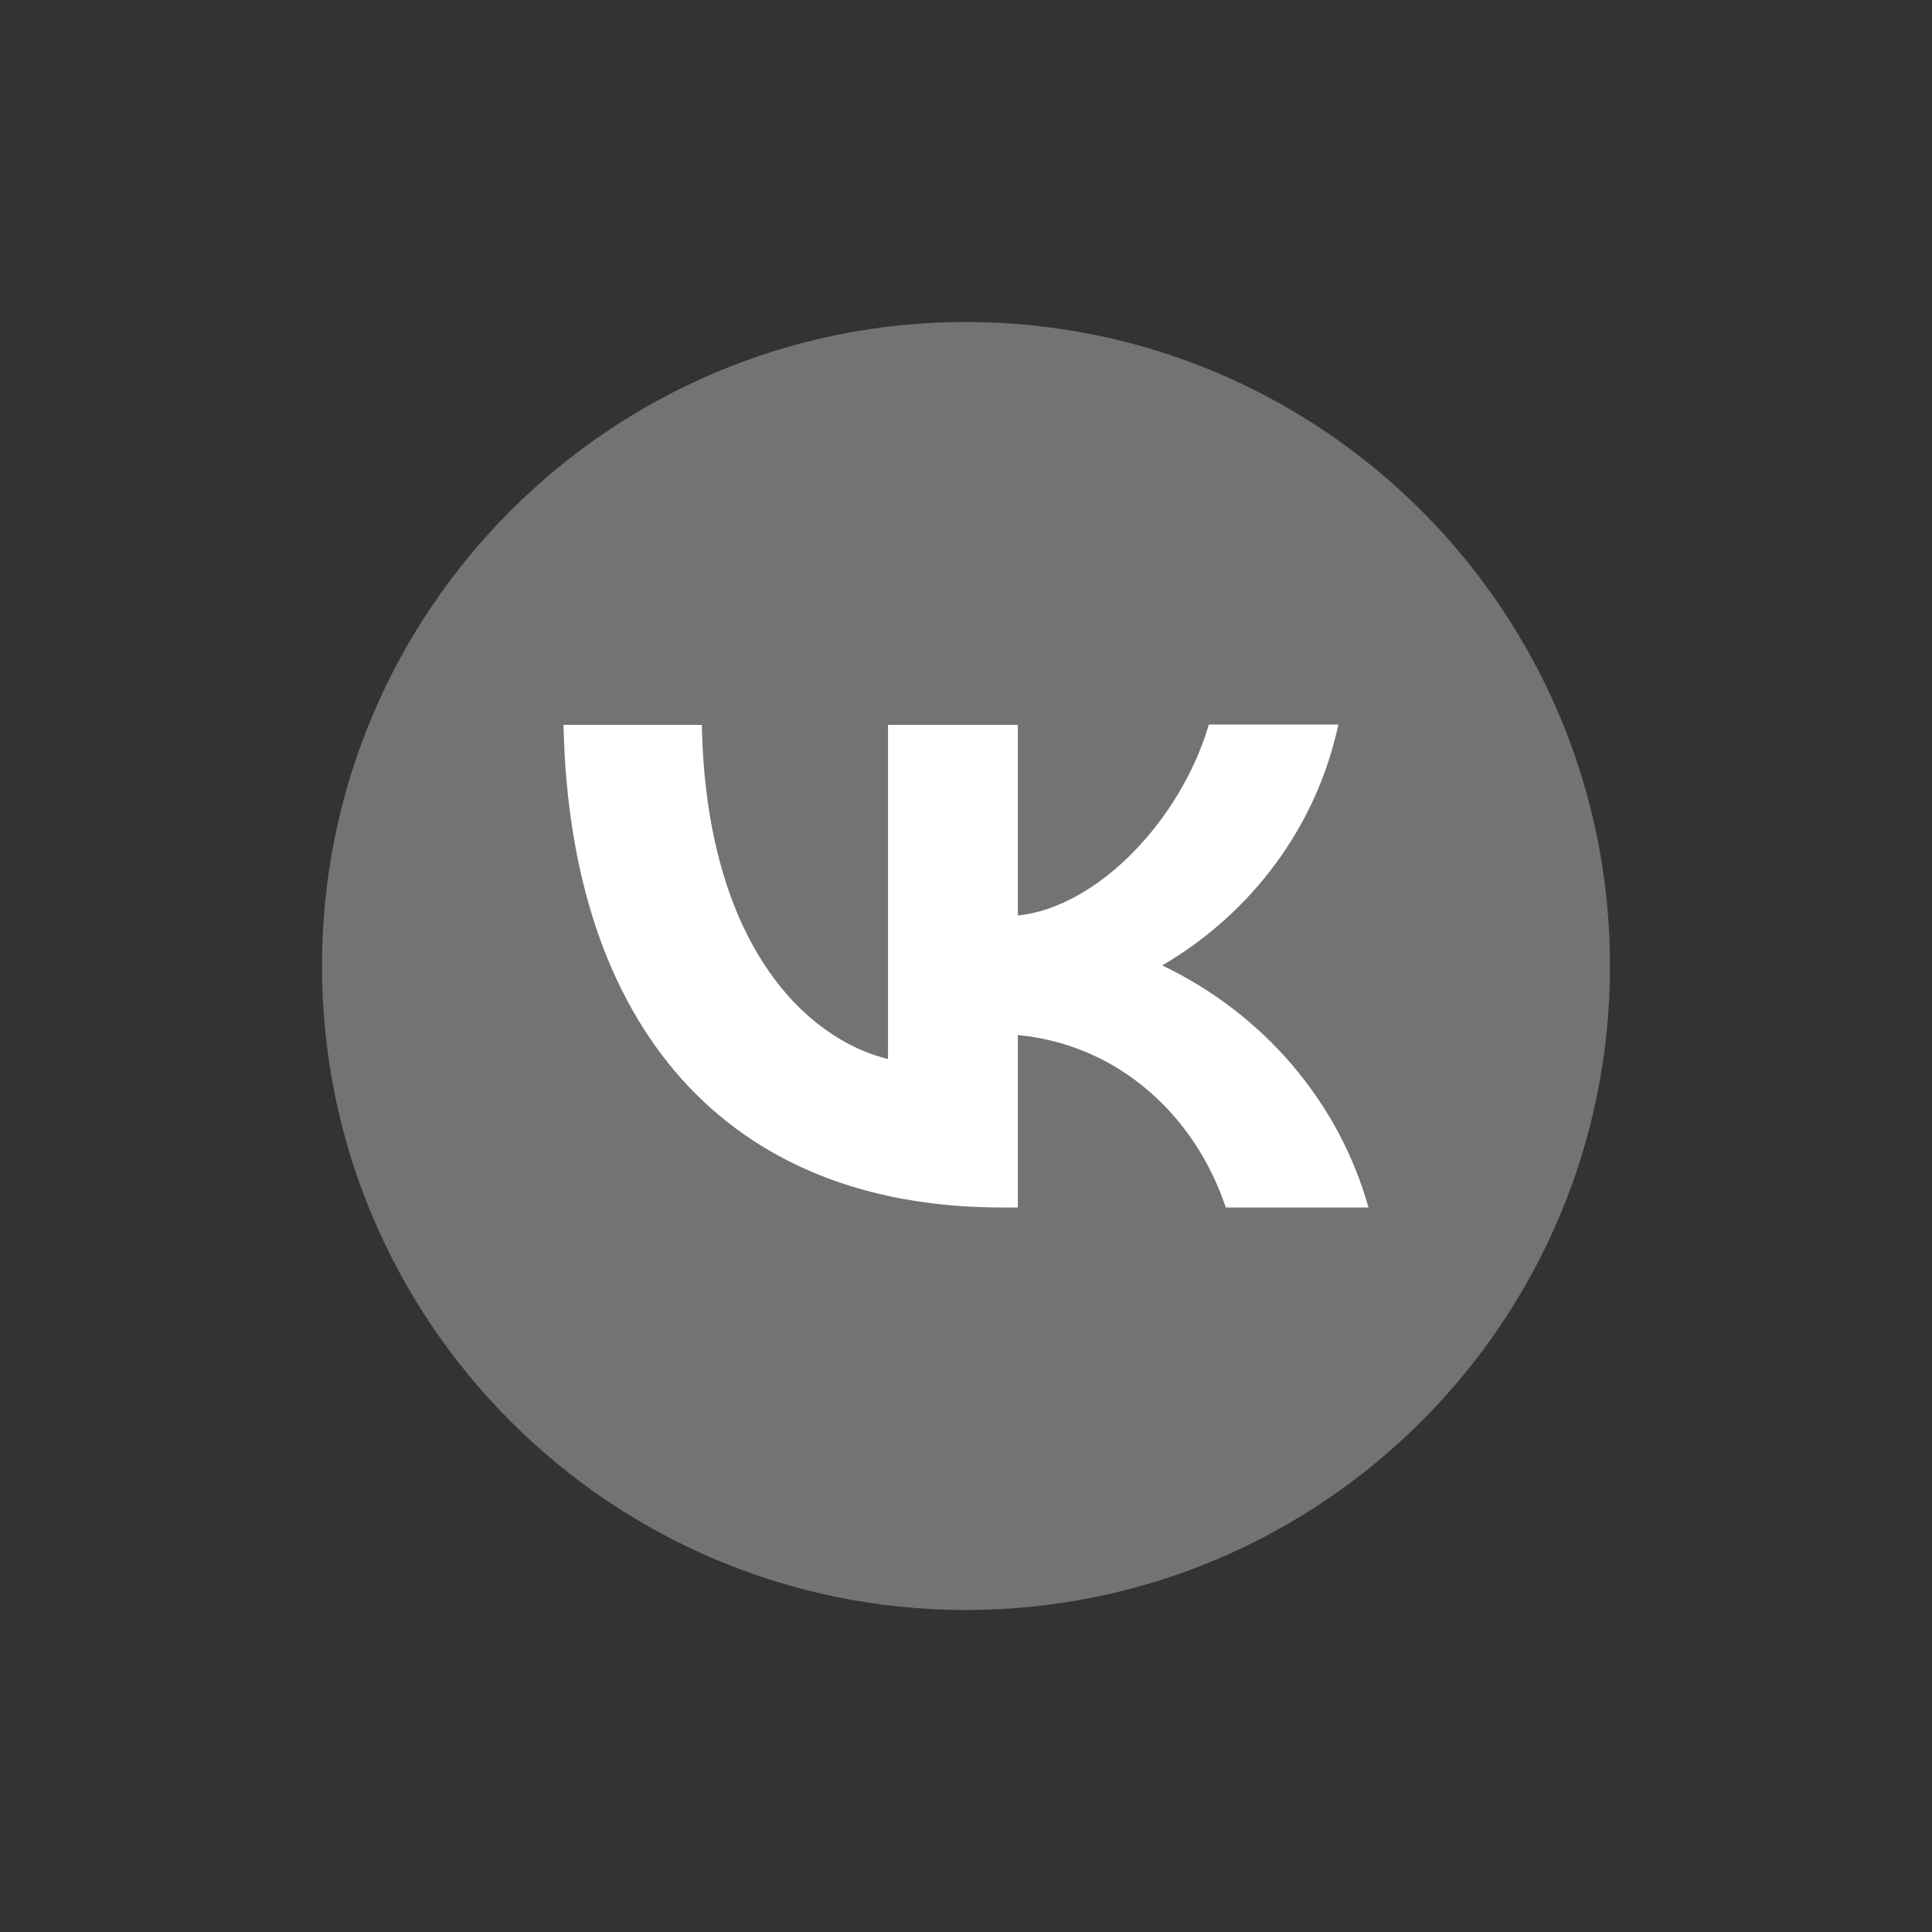 <svg width="30" height="30" viewBox="0 0 30 30" fill="none" xmlns="http://www.w3.org/2000/svg">
<rect x="0" y="0" width="30" height="30" fill="#333333" stroke="none"/>
<path d="M15 5C9.477 5 5 9.477 5 15C5 20.523 9.477 25 15 25C20.523 25 25 20.523 25 15C25 9.477 20.523 5 15 5Z" fill="#737373"/>
<path d="M8.75 11.256H10.898C10.966 14.691 12.54 16.144 13.789 16.444V11.256H15.805V14.216C17.035 14.09 18.334 12.739 18.771 11.25H20.782C20.618 12.021 20.29 12.751 19.82 13.395C19.349 14.038 18.746 14.582 18.047 14.991C18.827 15.364 19.516 15.892 20.068 16.54C20.62 17.188 21.023 17.941 21.25 18.75H19.034C18.559 17.327 17.373 16.222 15.805 16.072V18.75H15.556C11.285 18.75 8.85 15.94 8.75 11.256Z" fill="white"/>
</svg>
